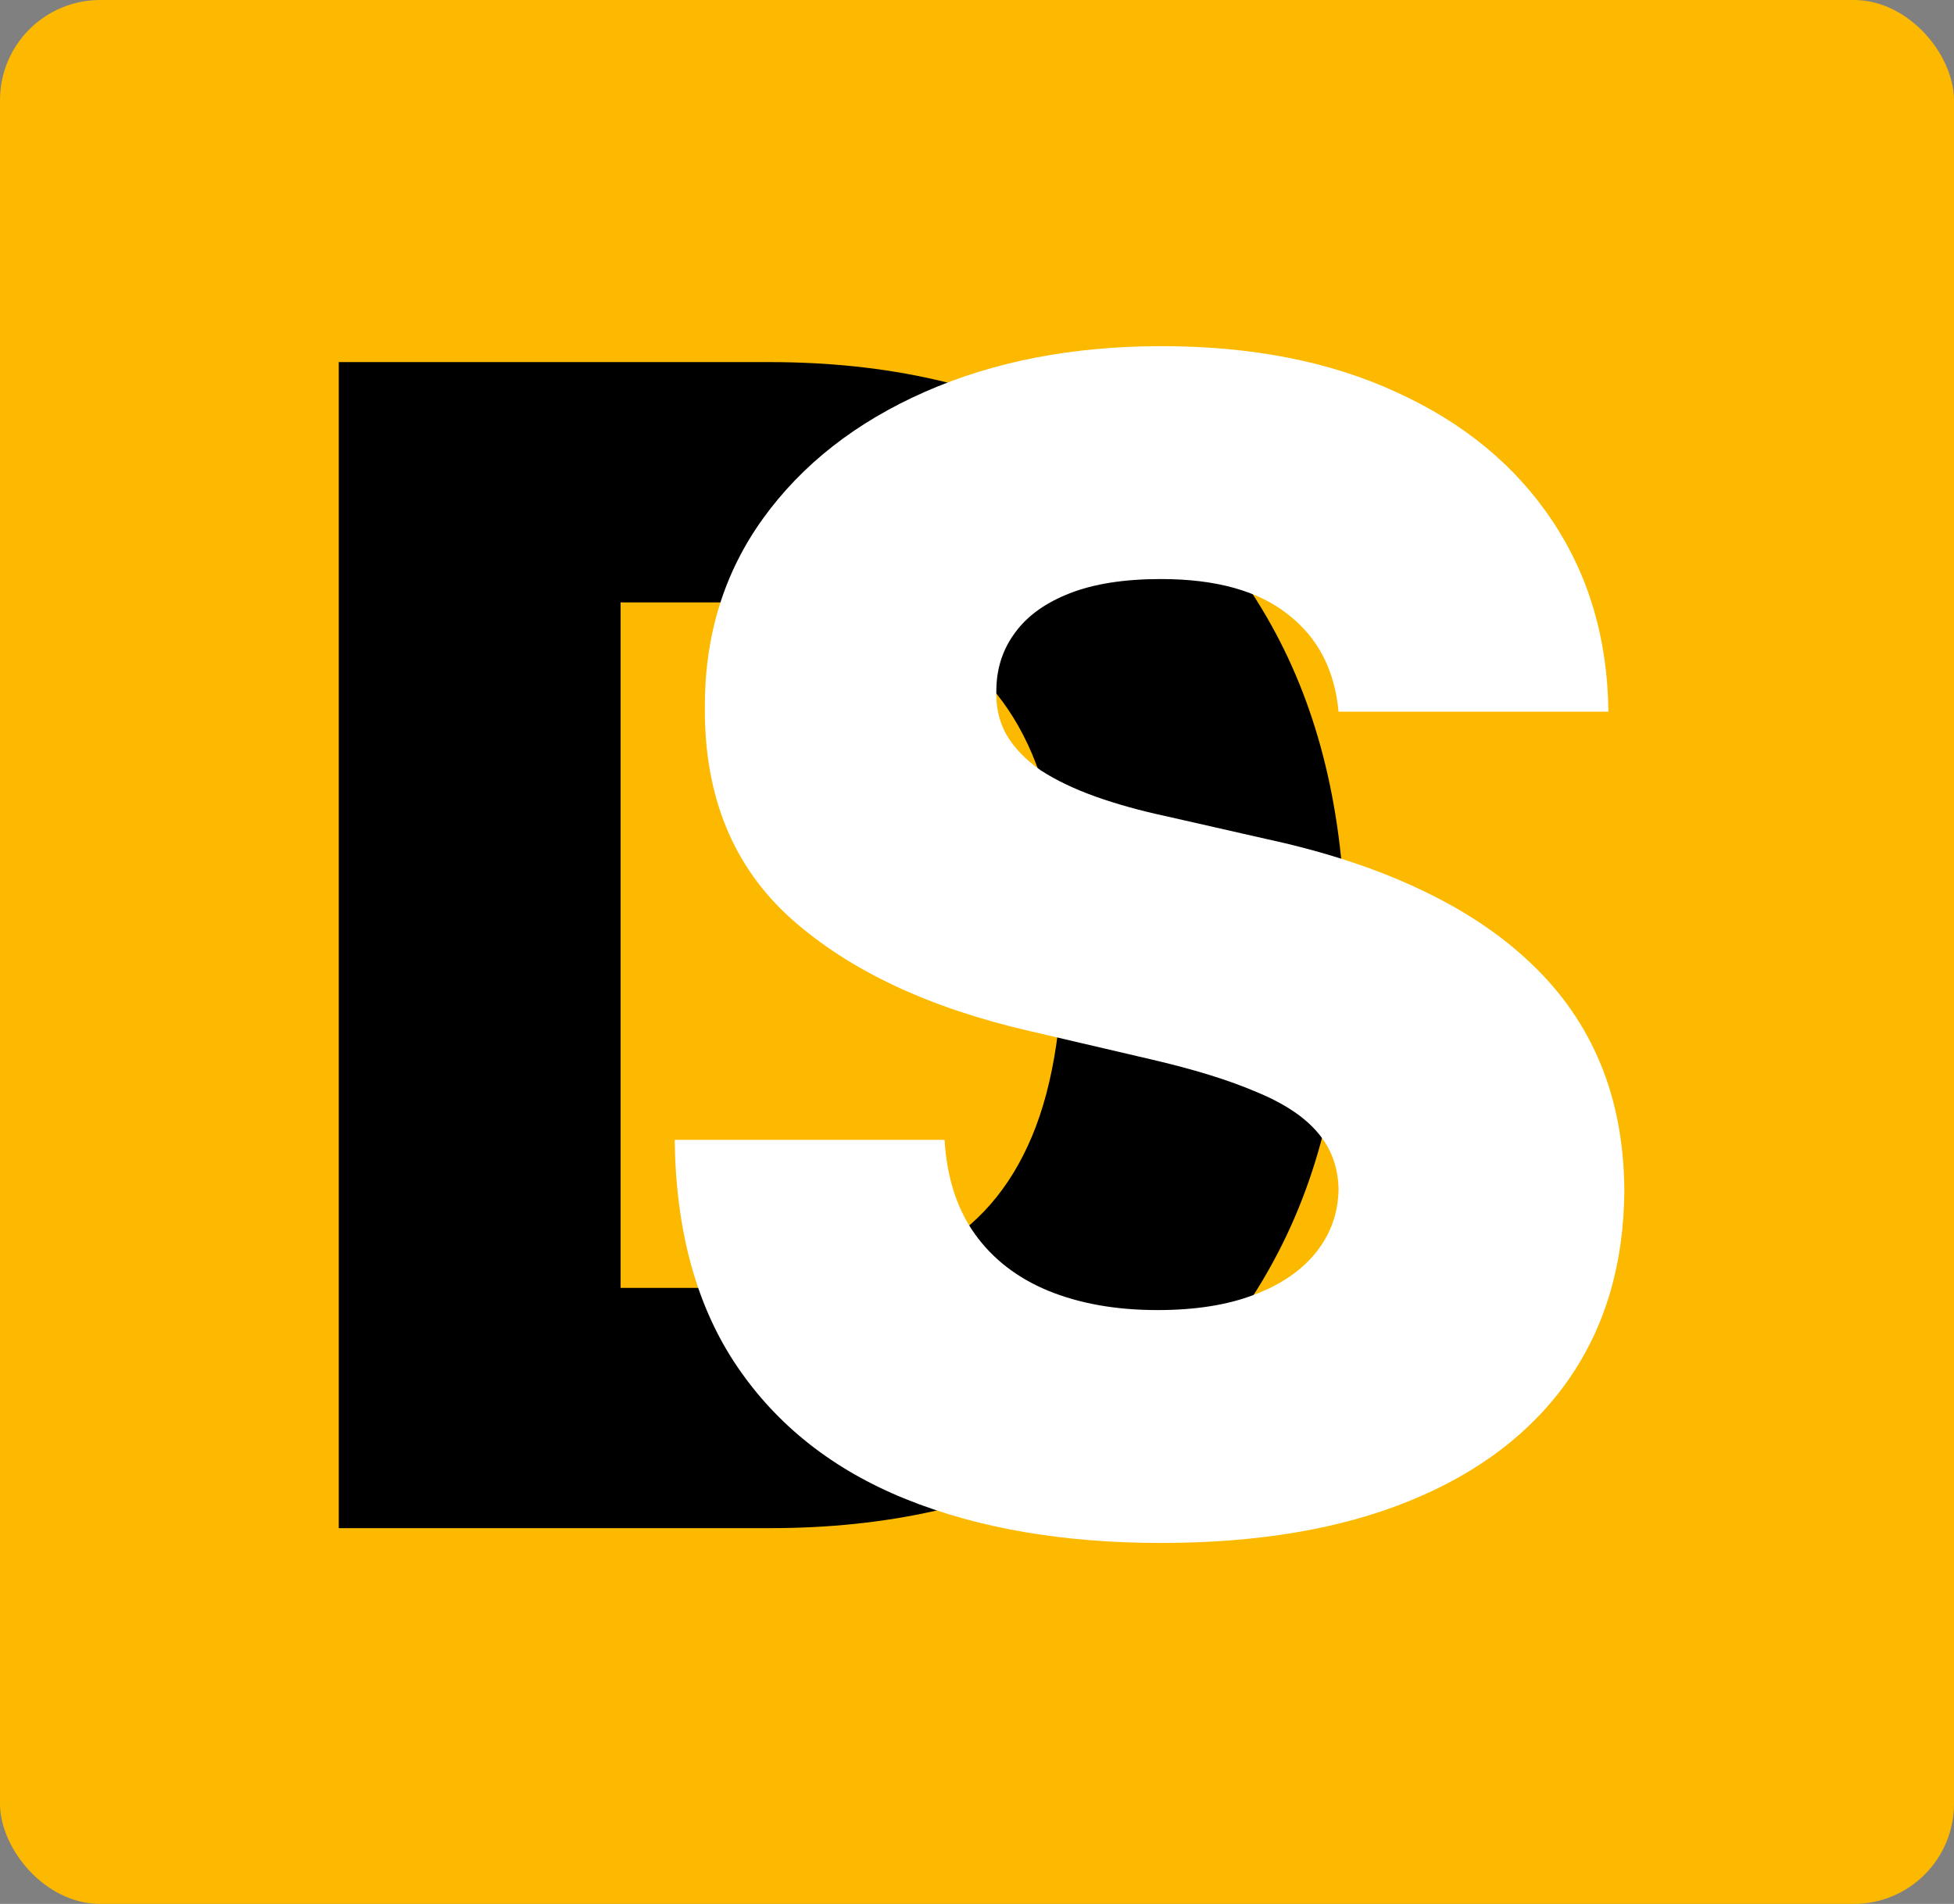 <svg xmlns="http://www.w3.org/2000/svg" width="78" height="76" viewBox="0 0 78 76" fill="none"><rect x="0" y="0" width="78" height="76" fill="#808080" stroke="none"/><rect width="78" height="76" rx="4" fill="#FCB900"></rect><path d="M30.727 61H13.523V14.454H30.704C35.447 14.454 39.53 15.386 42.955 17.25C46.394 19.099 49.045 21.765 50.909 25.25C52.773 28.72 53.705 32.871 53.705 37.705C53.705 42.553 52.773 46.72 50.909 50.205C49.061 53.689 46.417 56.364 42.977 58.227C39.538 60.076 35.455 61 30.727 61ZM24.773 51.409H30.296C32.901 51.409 35.106 50.97 36.909 50.091C38.727 49.197 40.099 47.75 41.023 45.75C41.962 43.735 42.432 41.053 42.432 37.705C42.432 34.356 41.962 31.689 41.023 29.704C40.083 27.704 38.697 26.265 36.864 25.386C35.045 24.492 32.803 24.046 30.136 24.046H24.773V51.409Z" fill="black"></path><path d="M53.432 28.409C53.28 26.742 52.606 25.447 51.409 24.523C50.227 23.583 48.538 23.114 46.341 23.114C44.886 23.114 43.674 23.303 42.705 23.682C41.735 24.061 41.008 24.583 40.523 25.25C40.038 25.901 39.788 26.651 39.773 27.5C39.742 28.197 39.879 28.811 40.182 29.341C40.5 29.871 40.955 30.341 41.545 30.75C42.151 31.144 42.879 31.492 43.727 31.796C44.576 32.099 45.53 32.364 46.591 32.591L50.591 33.5C52.894 34 54.924 34.667 56.682 35.5C58.455 36.333 59.939 37.326 61.136 38.477C62.349 39.629 63.265 40.955 63.886 42.455C64.508 43.955 64.826 45.636 64.841 47.5C64.826 50.439 64.083 52.962 62.614 55.068C61.144 57.174 59.03 58.788 56.273 59.909C53.53 61.03 50.22 61.591 46.341 61.591C42.447 61.591 39.053 61.008 36.159 59.841C33.265 58.674 31.015 56.901 29.409 54.523C27.803 52.144 26.977 49.136 26.932 45.5H37.705C37.795 47 38.197 48.25 38.909 49.25C39.621 50.25 40.599 51.008 41.841 51.523C43.099 52.038 44.553 52.295 46.205 52.295C47.72 52.295 49.008 52.091 50.068 51.682C51.144 51.273 51.97 50.705 52.545 49.977C53.121 49.25 53.417 48.417 53.432 47.477C53.417 46.599 53.144 45.849 52.614 45.227C52.083 44.591 51.265 44.045 50.159 43.591C49.068 43.121 47.674 42.689 45.977 42.295L41.114 41.159C37.083 40.235 33.909 38.742 31.591 36.682C29.273 34.606 28.121 31.803 28.136 28.273C28.121 25.394 28.894 22.871 30.454 20.704C32.015 18.538 34.174 16.849 36.932 15.636C39.689 14.424 42.833 13.818 46.364 13.818C49.97 13.818 53.099 14.432 55.75 15.659C58.417 16.871 60.485 18.576 61.955 20.773C63.424 22.97 64.174 25.515 64.204 28.409H53.432Z" fill="white"></path></svg>